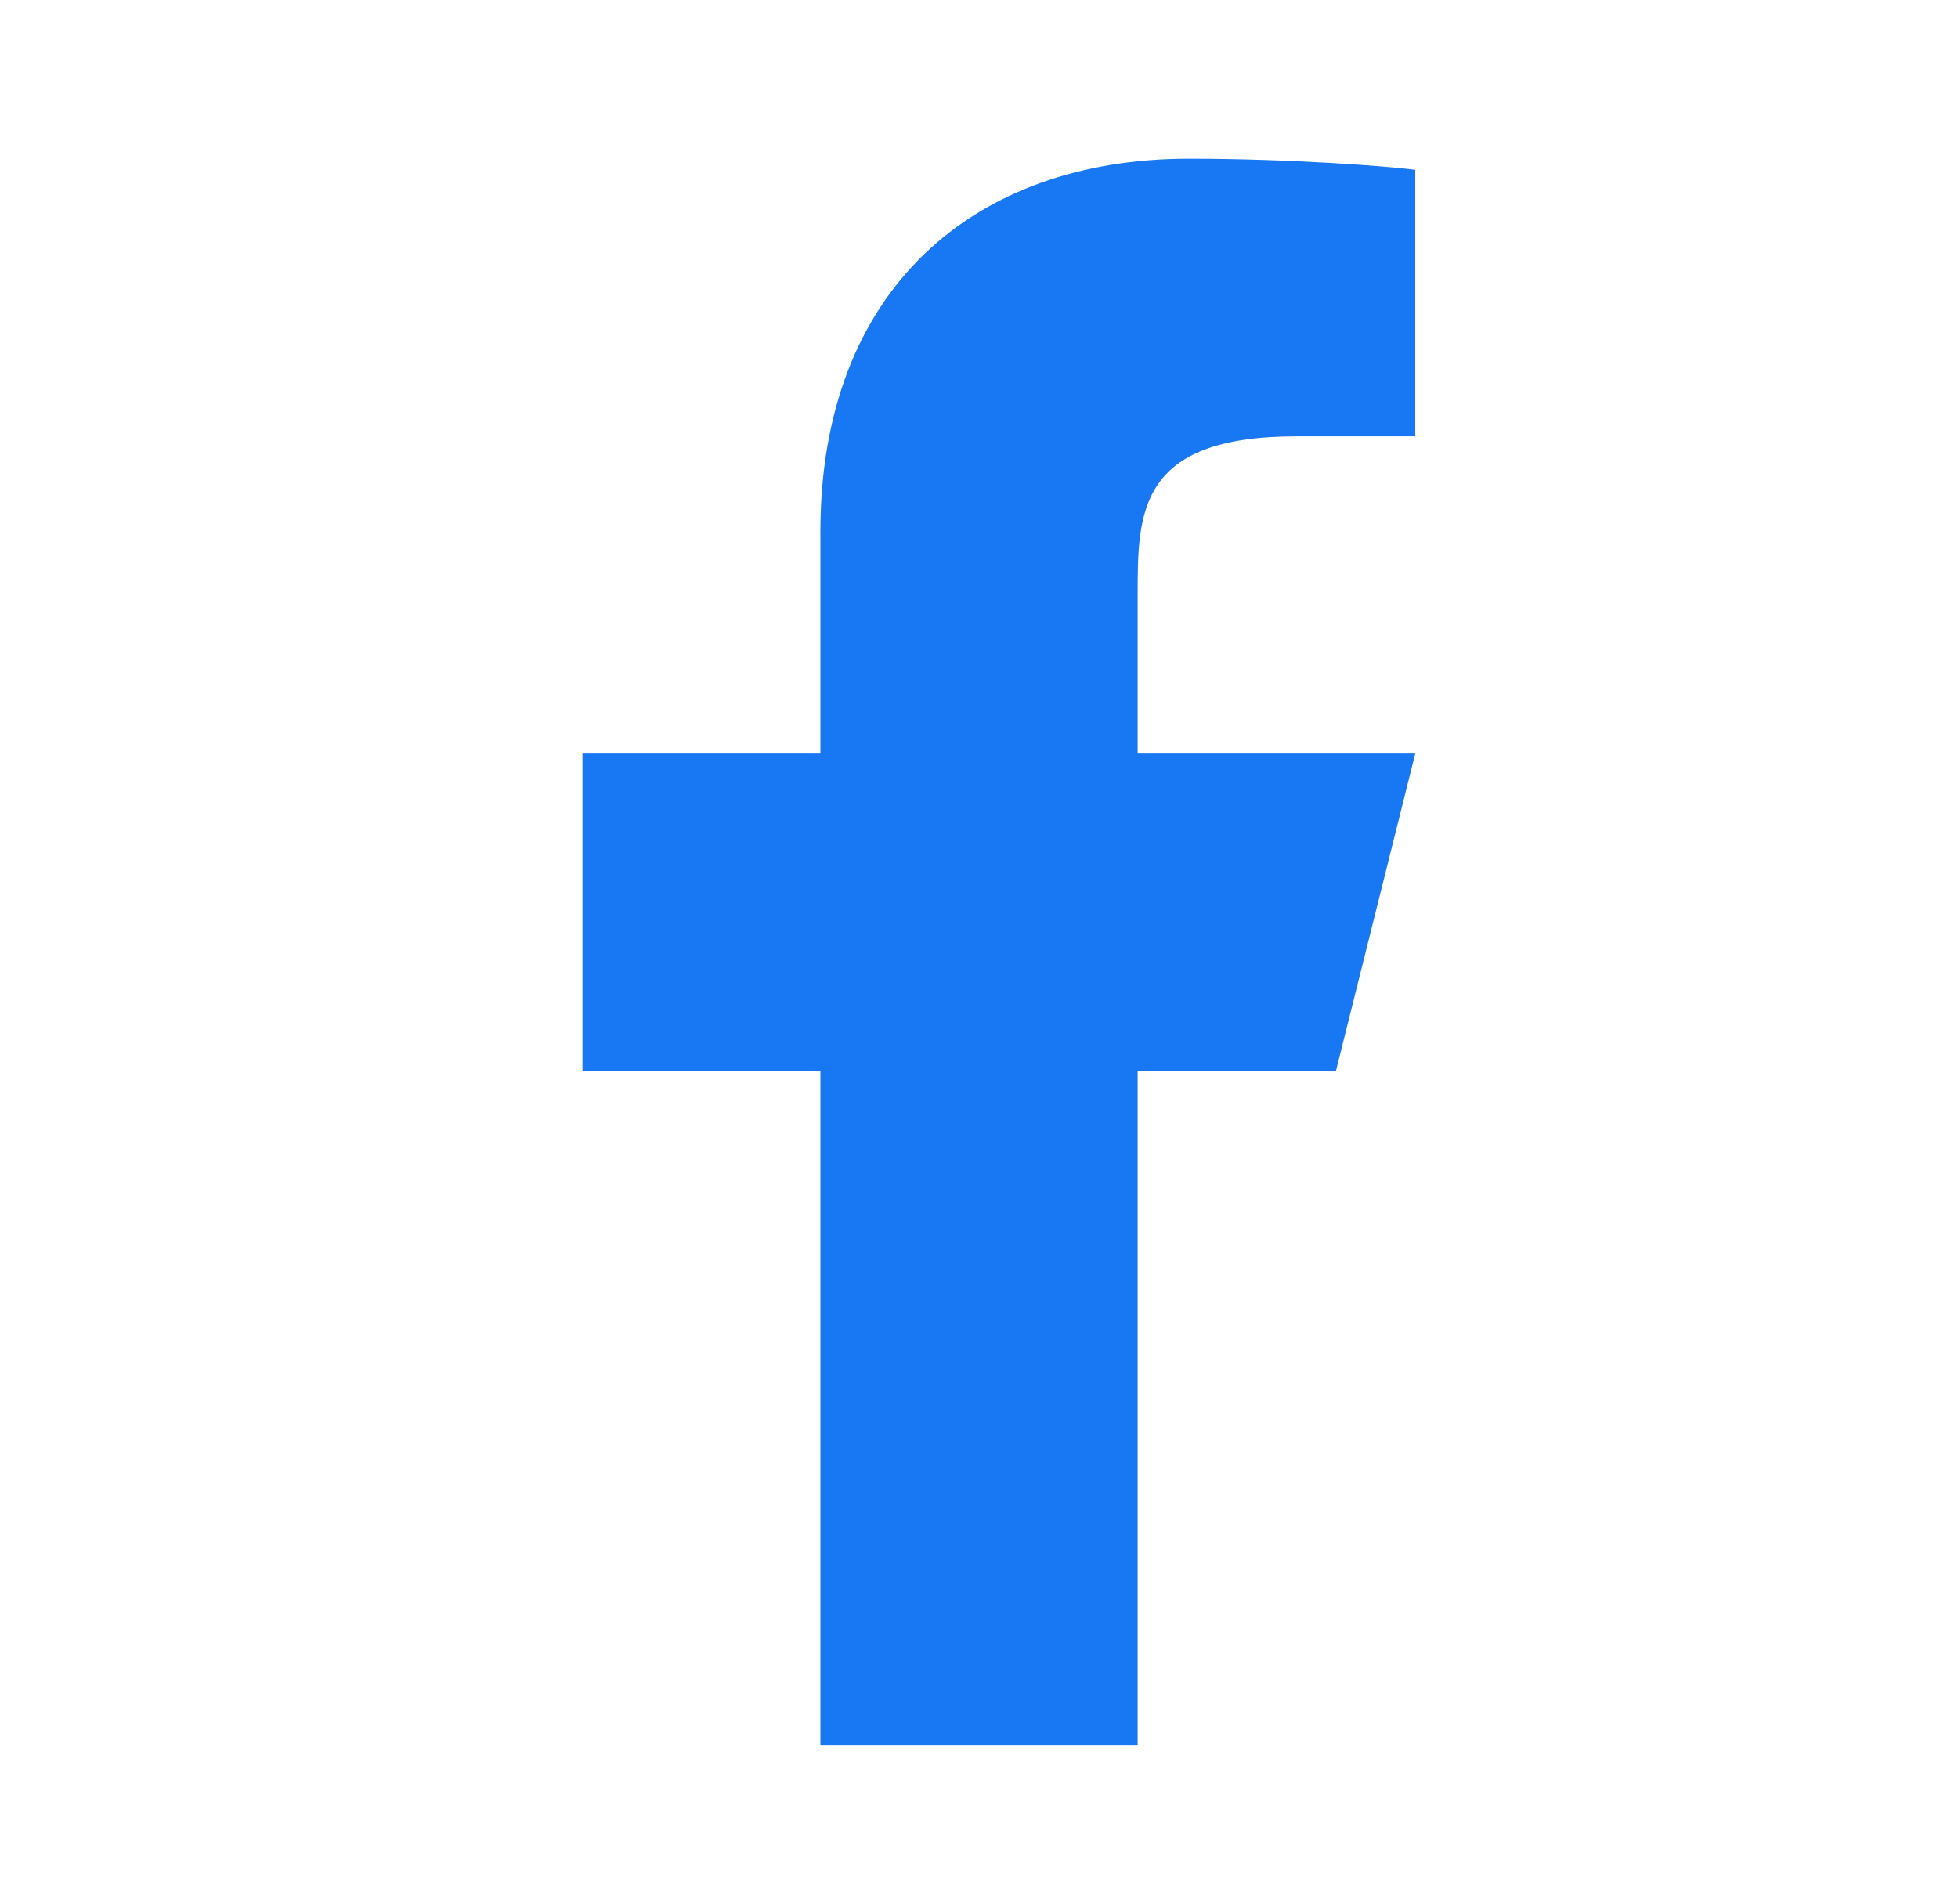 <?xml version="1.0" encoding="UTF-8"?> <svg xmlns="http://www.w3.org/2000/svg" width="36" height="35" viewBox="0 0 36 35" fill="none"> <path d="M20.917 19.689H24.563L26.021 13.855H20.917V10.939C20.917 9.437 20.917 8.022 23.834 8.022H26.021V3.122C25.546 3.059 23.751 2.918 21.855 2.918C17.896 2.918 15.084 5.334 15.084 9.772V13.855H10.709V19.689H15.084V32.085H20.917V19.689Z" fill="#1877F2"></path> </svg> 